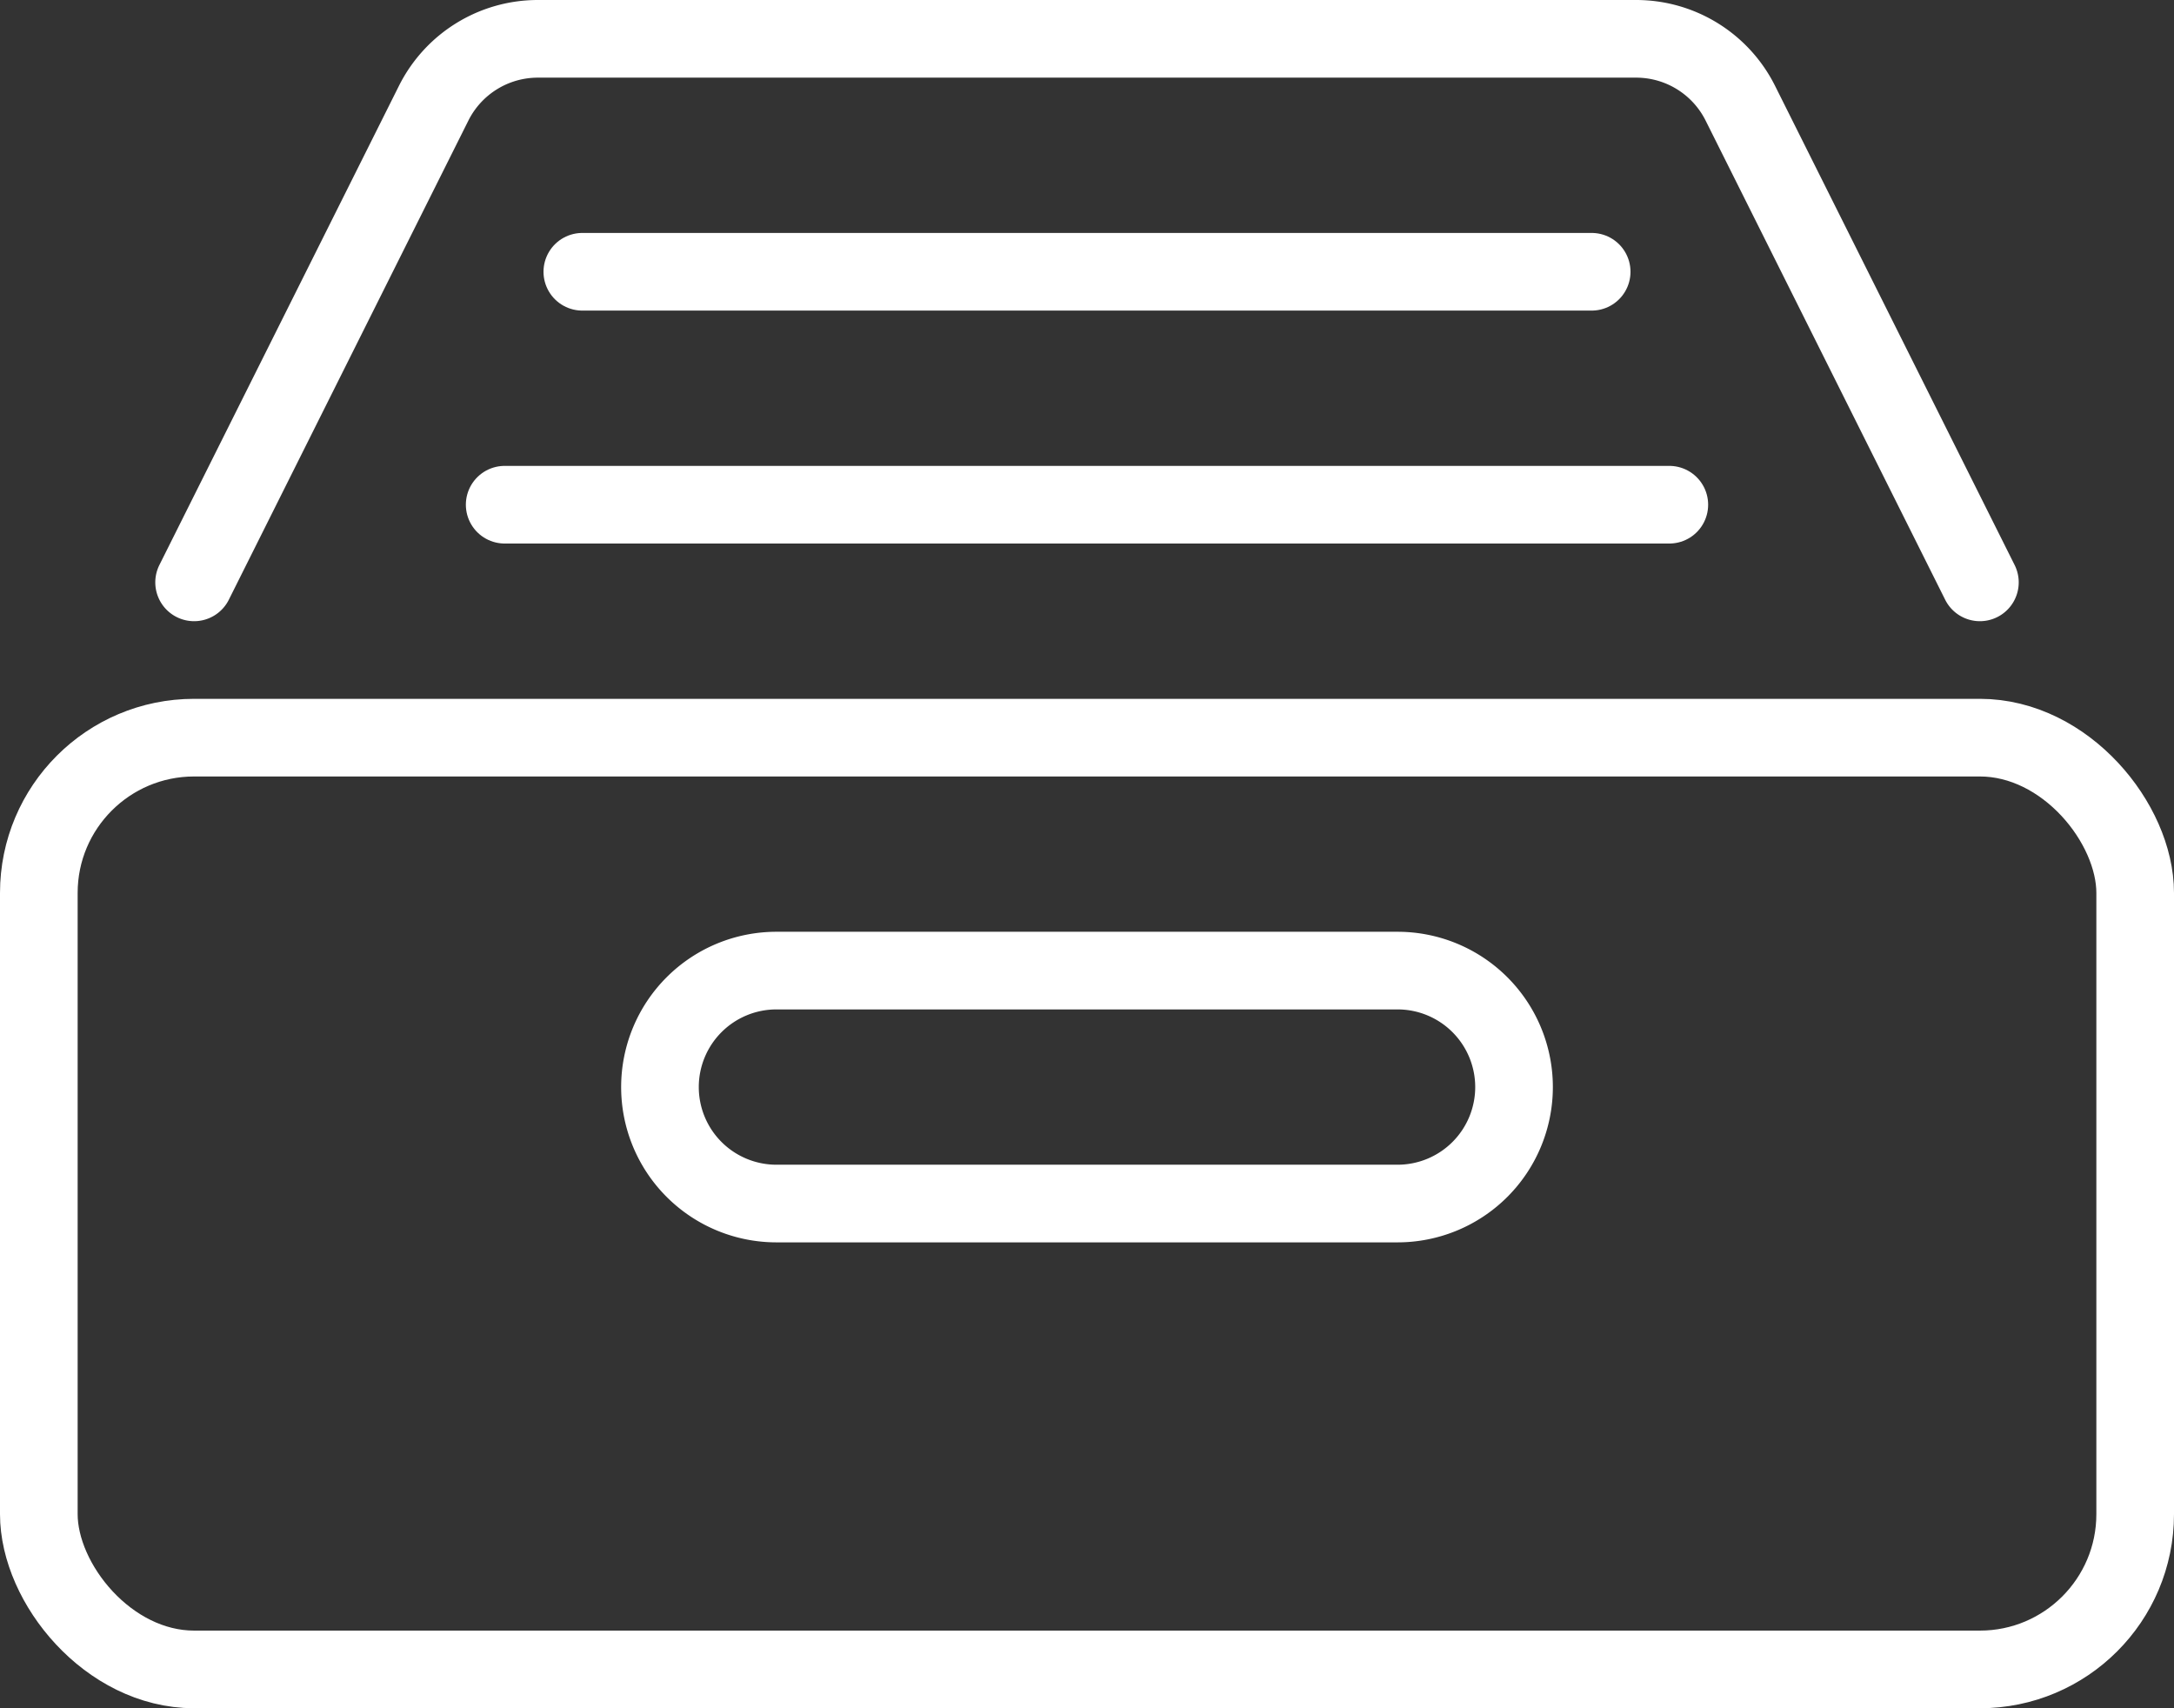 <svg xmlns="http://www.w3.org/2000/svg" viewBox="0 0 56 44"><rect x="0" y="0" width="56" height="44" fill="#333333" stroke="none"/><defs><style>.cls-1,.cls-2{fill:none;stroke:#fff;stroke-linejoin:round;stroke-width:2px;}.cls-1{stroke-linecap:round;}</style></defs><title>Ресурс 41</title><g id="Слой_2" data-name="Слой 2"><g id="Icons"><path class="cls-1" d="M5,15,11.17,2.66A3,3,0,0,1,13.85,1h28.3a3,3,0,0,1,2.68,1.66L51,15"/><rect class="cls-2" x="1" y="19" width="54" height="24" rx="4"/><line class="cls-1" x1="43" y1="13" x2="13" y2="13"/><line class="cls-1" x1="41" y1="7" x2="15" y2="7"/><path class="cls-1" d="M36,31H20a3,3,0,0,1-3-3h0a3,3,0,0,1,3-3H36a3,3,0,0,1,3,3h0A3,3,0,0,1,36,31Z"/></g></g></svg>
